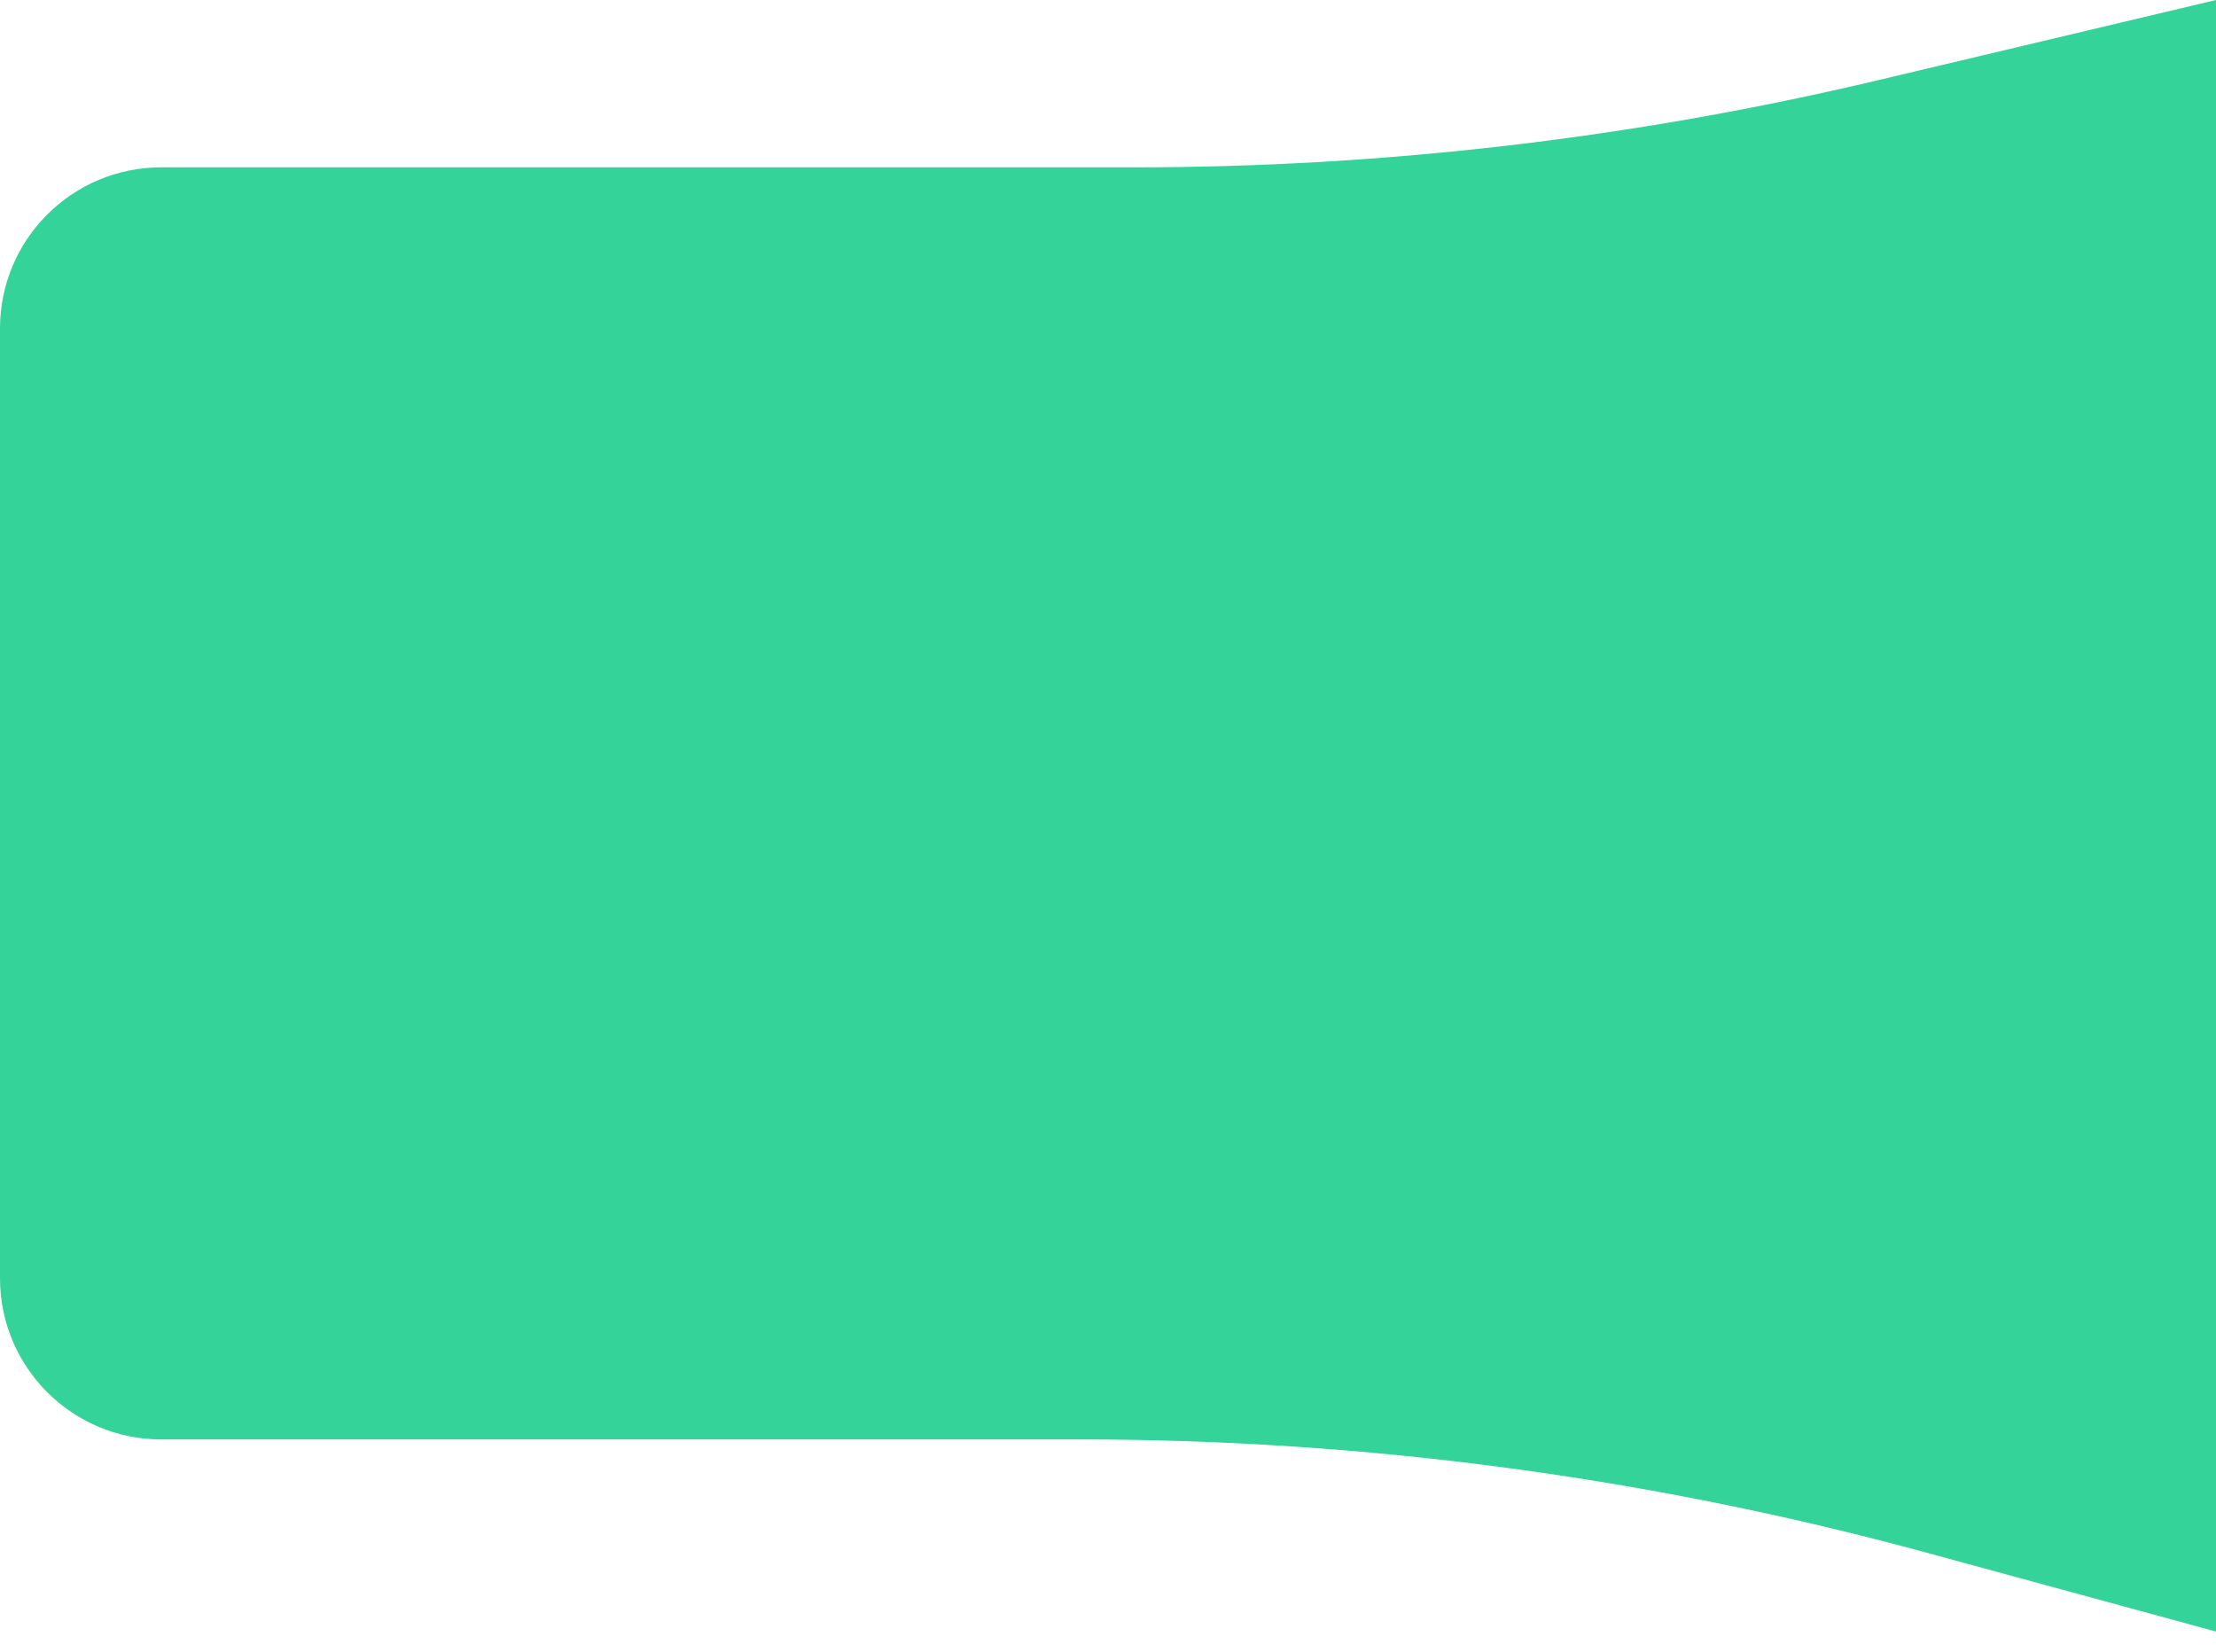 <svg width="55" height="41" viewBox="0 0 55 41" fill="none" xmlns="http://www.w3.org/2000/svg">
<path d="M55 0L55 40.5L47.829 38.546C40.974 36.677 33.9 35.731 26.794 35.731L4 35.731C1.791 35.731 -1.48356e-06 33.94 -1.38699e-06 31.731L-3.56429e-07 8.154C-2.59864e-07 5.945 1.791 4.154 4 4.154L28.135 4.154C34.357 4.154 40.558 3.428 46.612 1.991L55 0Z" fill="#34D399"/>
</svg>
